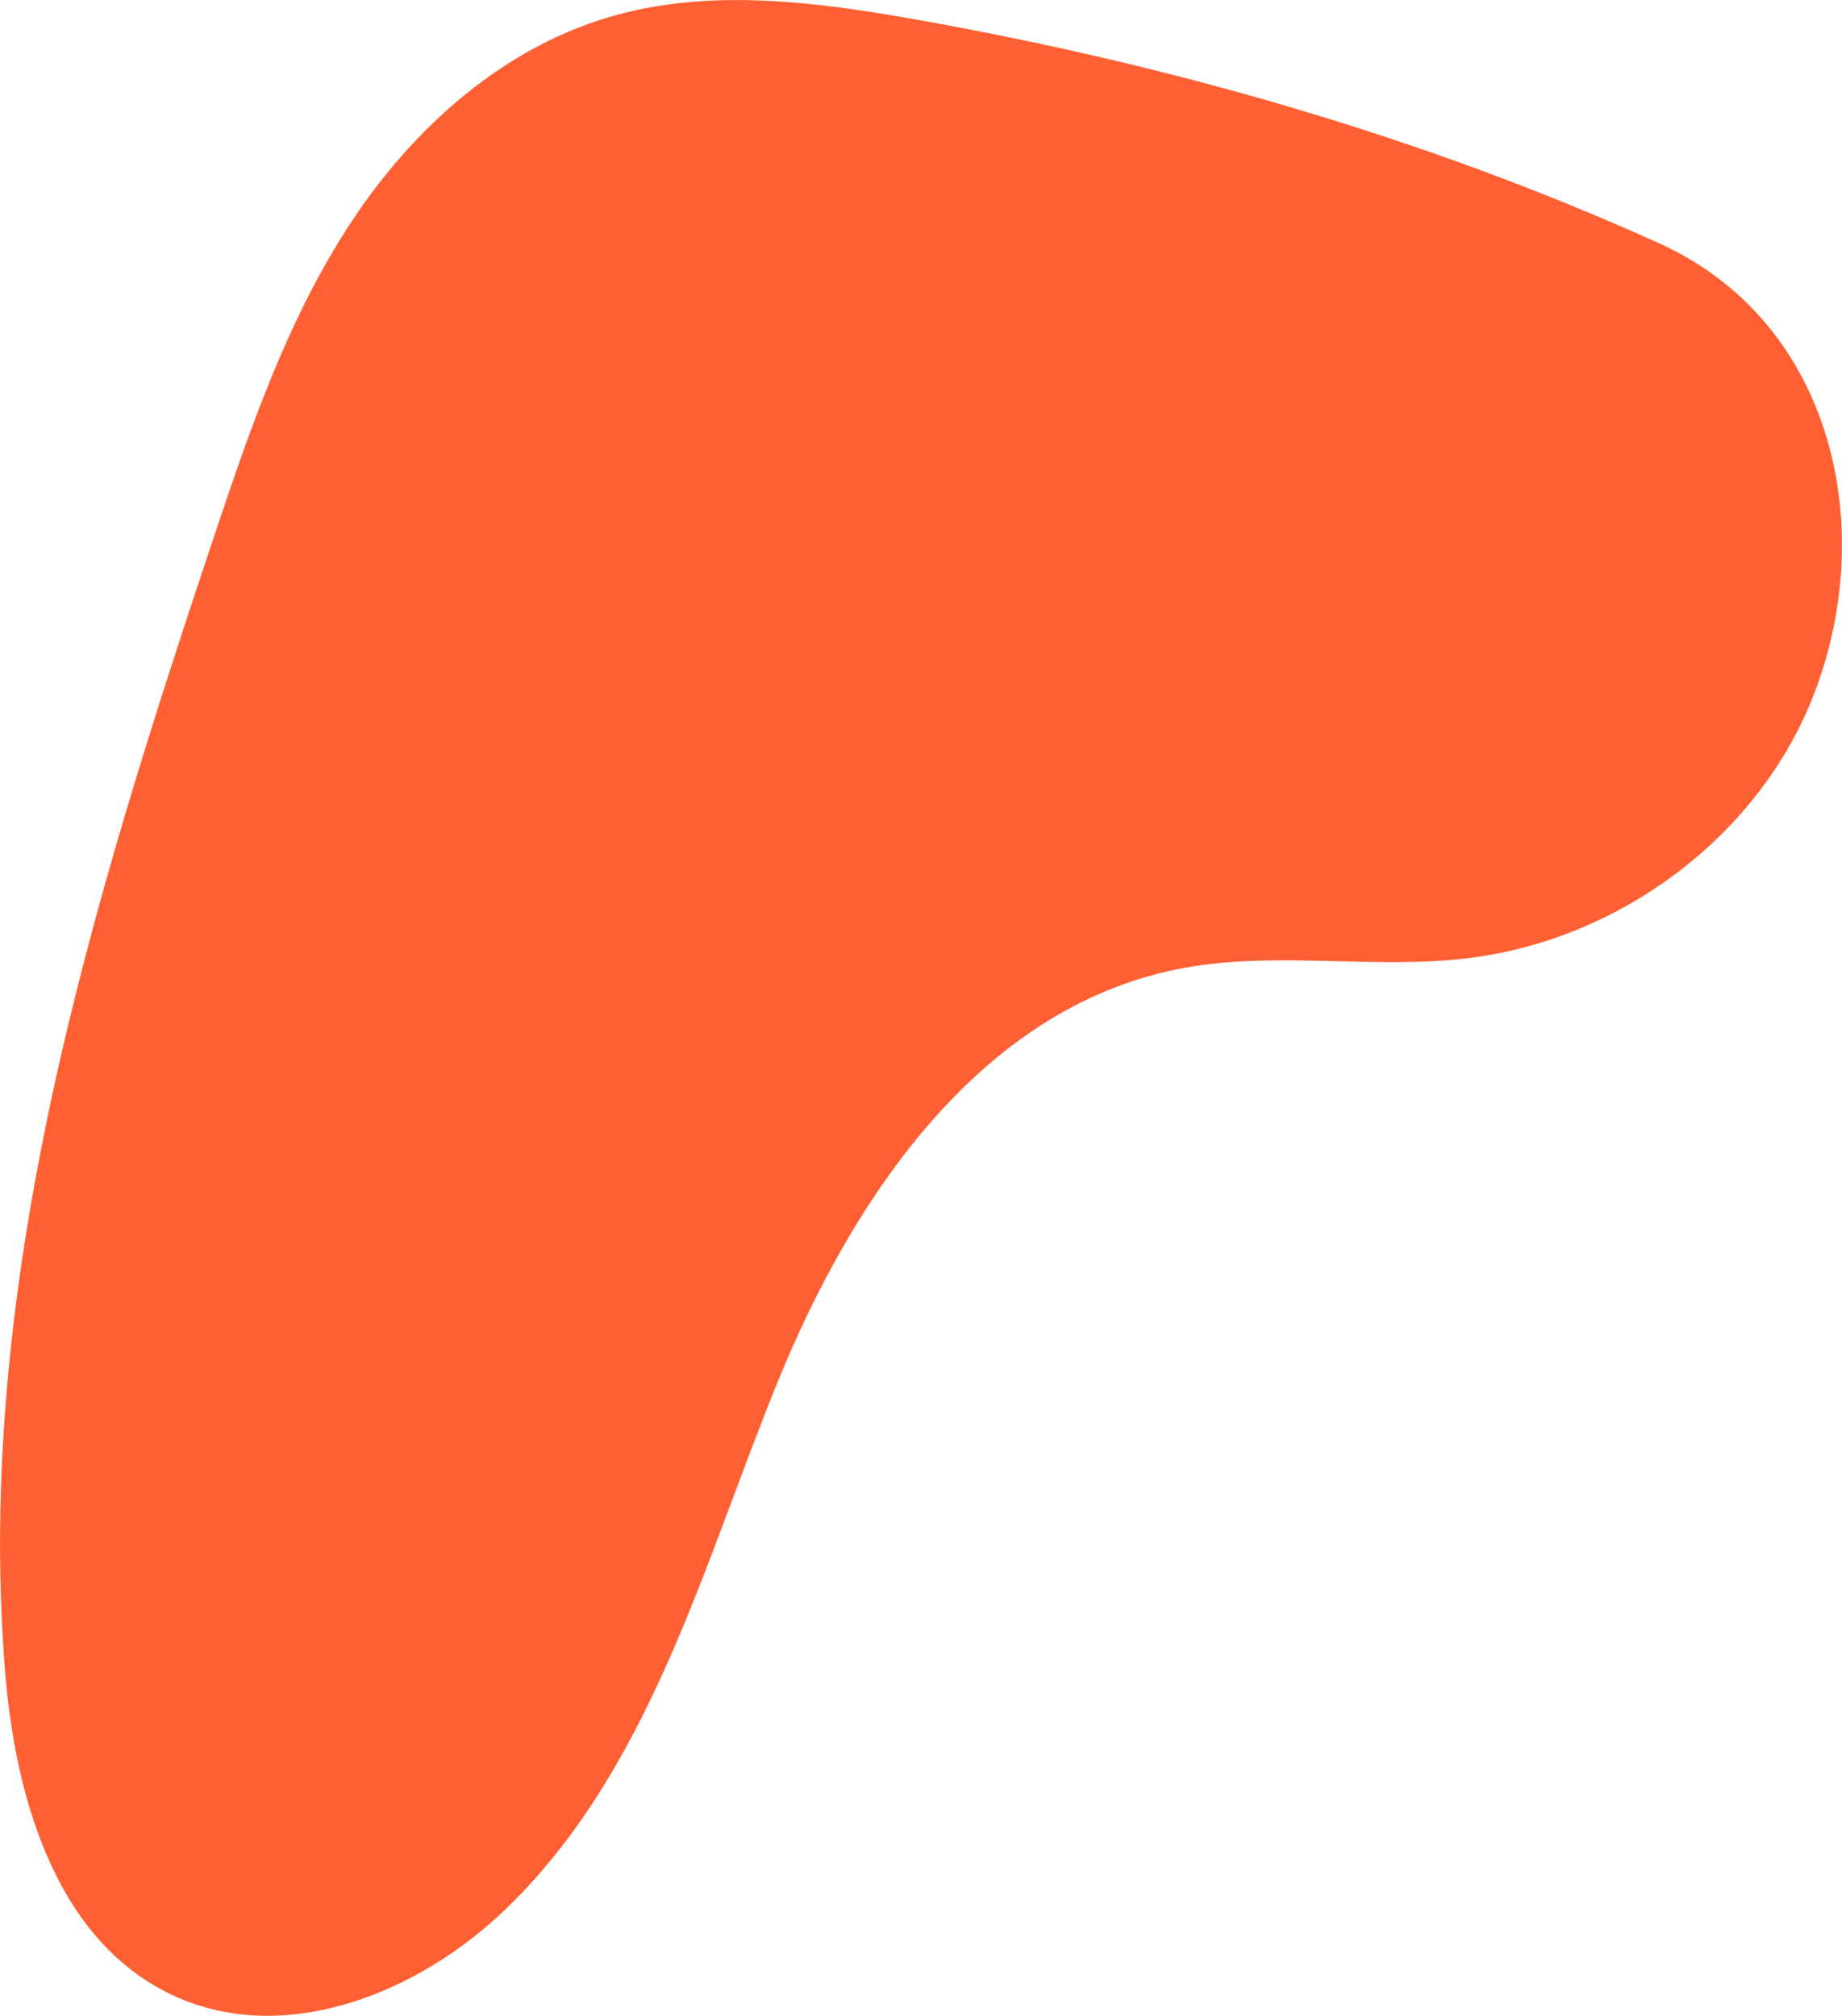 <?xml version="1.0" encoding="UTF-8" standalone="no"?>
<!DOCTYPE svg PUBLIC "-//W3C//DTD SVG 1.1//EN" "http://www.w3.org/Graphics/SVG/1.1/DTD/svg11.dtd">
<svg width="100%" height="100%" viewBox="0 0 8651 9467" version="1.1" xmlns="http://www.w3.org/2000/svg" xmlns:xlink="http://www.w3.org/1999/xlink" xml:space="preserve" xmlns:serif="http://www.serif.com/" style="fill-rule:evenodd;clip-rule:evenodd;stroke-linejoin:round;stroke-miterlimit:2;">
    <g transform="matrix(8.333,0,0,8.333,8505.78,6259.7)">
        <path d="M0,-355.895C-31.507,-278.817 -108.458,-221.348 -193.846,-211.125C-246.476,-204.824 -300.695,-215.215 -352.786,-205.814C-467.145,-185.176 -539.618,-77.246 -582.218,27.066C-624.817,131.378 -654.171,246.464 -736.348,325.336C-783.966,371.04 -857.211,401.456 -919.375,375.041C-988.615,345.618 -1012.23,262.473 -1017.94,189.904C-1035.09,-27.983 -969.247,-242.196 -900.015,-449.1C-879.611,-510.08 -858.51,-571.645 -823.04,-625.642C-787.571,-679.641 -735.751,-726.134 -671.757,-743.164C-618.447,-757.351 -561.449,-750.231 -506.733,-740.588C-362.858,-715.23 -218.455,-674.211 -85.436,-613.979C13.659,-569.107 38.845,-450.923 0,-355.895" style="fill:rgb(255,96,51);fill-rule:nonzero;"/>
    </g>
</svg>
